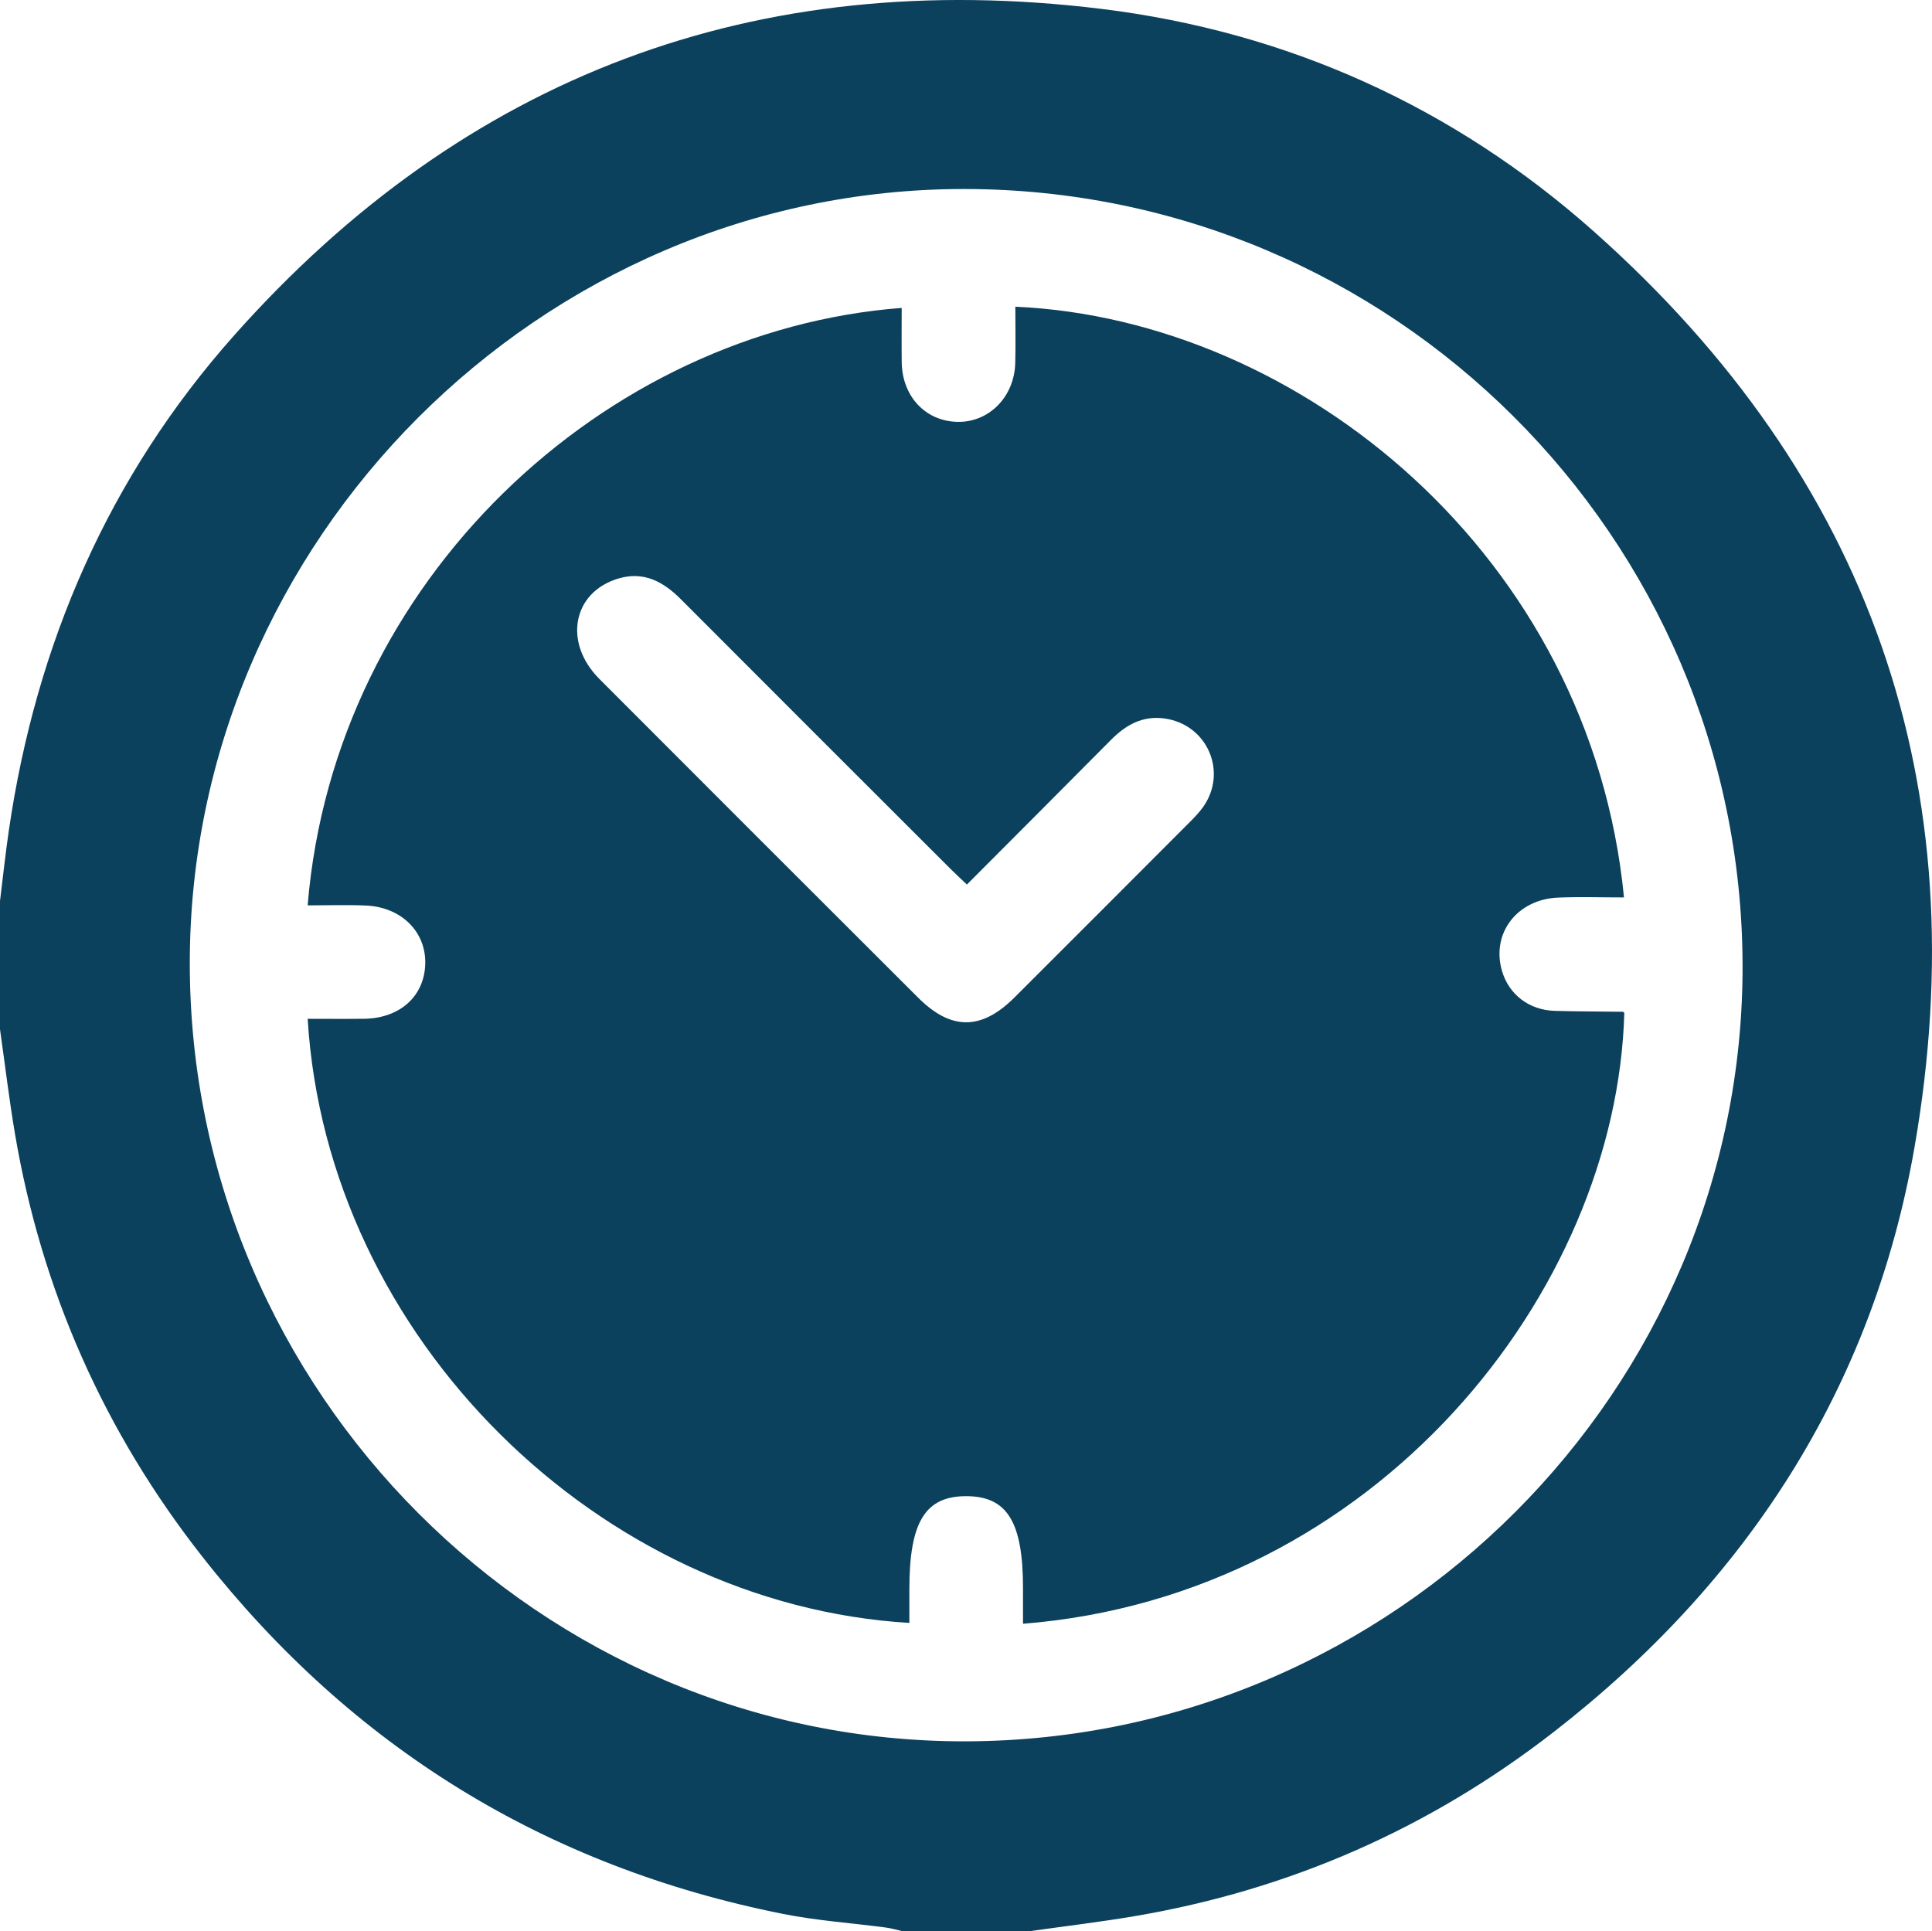 <svg xmlns="http://www.w3.org/2000/svg" id="Layer_2" viewBox="0 0 1077.94 1077.56"><defs><style>.cls-1{fill:#0b415d;stroke-width:0px;}</style></defs><g id="Layer_1-2"><path class="cls-1" d="M0,574.36c0-23.86,0-47.72,0-71.58,1.63-13.16,3.02-26.35,4.94-39.47,15.26-104.17,55.71-197.42,125.71-276.18C259.56,42.06,421.86-18.56,614.12,4.91c104.11,12.71,197.05,54.73,275.48,124.54,153.75,136.85,213.79,308.59,178.56,510.85-23.38,134.22-93.61,242.5-201.15,326.06-69.28,53.84-147.46,88.24-234.1,102.89-19.26,3.26-38.69,5.57-58.04,8.31h-71.6c-3.03-.68-6.03-1.59-9.1-1.99-19.07-2.53-38.38-3.83-57.21-7.58-132.47-26.38-240.51-93.05-323.88-199.12-54.87-69.82-89.93-148.78-104.77-236.46C5.06,613.15,2.75,593.72,0,574.36ZM539.4,971.67c238.54-.86,433.57-196.14,432.85-433.4-.72-238.84-195.46-432.81-434.52-432.8-236.04,0-432.04,196.25-431.84,432.38.2,238.79,195.95,434.67,433.51,433.82Z"></path><path class="cls-1" d="M503.09,171.82c0,10.15-.11,20.23.02,30.3.25,18.97,13.12,32.78,30.84,33.28,17.69.5,32.01-13.83,32.5-32.86.27-10.45.05-20.92.05-31.4,159,7.09,321.03,139.16,339.59,329.63-12.26,0-24.45-.39-36.6.08-22.99.89-37.47,19.84-31.54,40.7,3.79,13.31,15.11,22.11,29.57,22.52,12.62.36,25.25.33,37.87.5.3,0,.59.36.88.56-4.25,155.64-138.25,325.32-335.49,340.94,0-6.67,0-13.26,0-19.86,0-36.87-8.78-51.21-31.45-51.34-23.06-.13-31.96,14.31-31.96,51.89,0,6.26,0,12.53,0,18.83-172.42-10.24-324.87-158.53-335.71-337.09,10.51,0,20.96.11,31.42-.02,20.13-.25,33.8-12.65,34.19-30.85.38-17.77-13.38-31.47-33.12-32.34-10.79-.48-21.61-.09-32.5-.09,14.93-181.54,165.59-320.75,331.43-333.38ZM539.46,493.58c-3.74-3.57-6.54-6.15-9.23-8.83-50.13-50.1-100.29-100.17-150.34-150.36-9.79-9.82-20.7-15.78-34.85-11.58-25.52,7.59-30.93,35.69-10.64,56.03,59.22,59.38,118.55,118.63,177.89,177.89,18.34,18.32,35.27,18.27,53.69-.1,32.53-32.47,65.01-65,97.48-97.54,2.72-2.72,5.46-5.51,7.69-8.62,14.06-19.62,2.5-46.24-21.38-49.55-12.3-1.7-21.62,3.57-29.93,11.96-26.41,26.66-52.95,53.19-80.36,80.7Z"></path></g></svg>